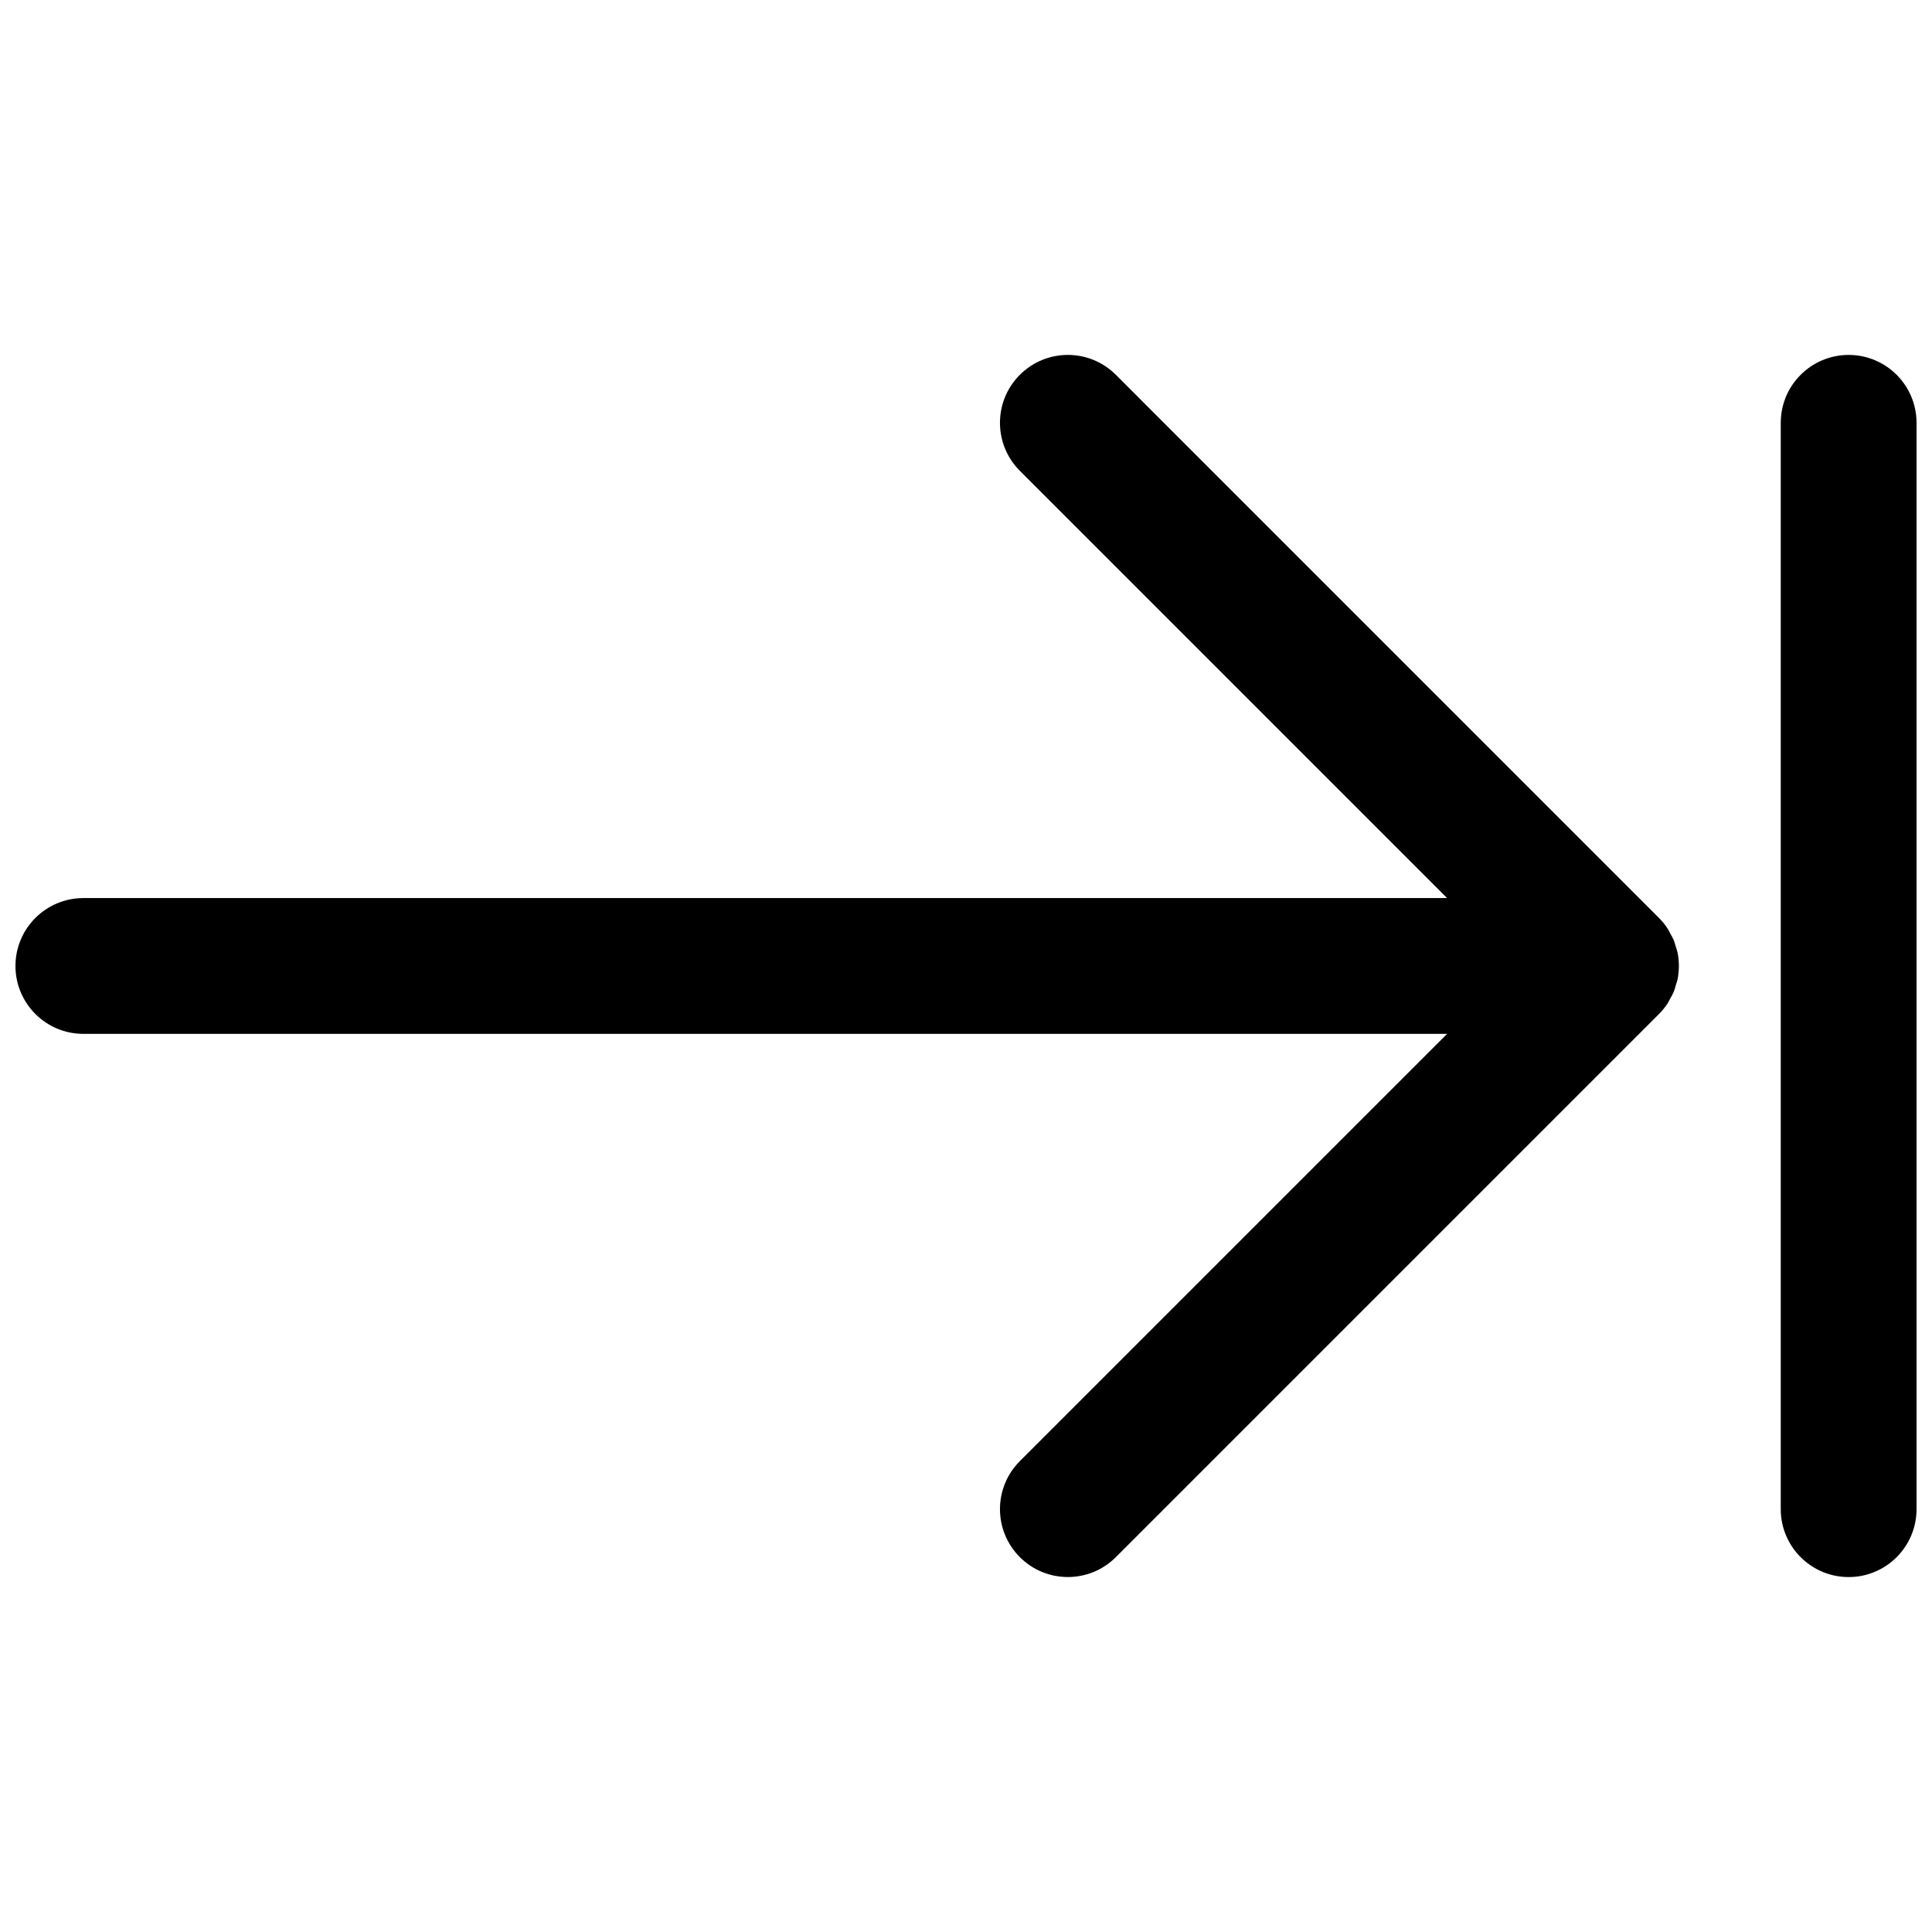 <?xml version="1.0" encoding="UTF-8"?>
<!-- Uploaded to: ICON Repo, www.svgrepo.com, Generator: ICON Repo Mixer Tools -->
<svg width="800px" height="800px" version="1.1" viewBox="144 144 512 512" xmlns="http://www.w3.org/2000/svg">
 <defs>
  <clipPath id="b">
   <path d="m148.09 238h440.91v324h-440.91z"/>
  </clipPath>
  <clipPath id="a">
   <path d="m615 238h36.902v324h-36.902z"/>
  </clipPath>
 </defs>
 <g>
  <g clip-path="url(#b)">
   <path d="m587.55 406.88c0.242-0.594 0.387-1.215 0.566-1.82 0.152-0.512 0.352-1.008 0.461-1.539 0.457-2.328 0.457-4.723 0-7.051-0.109-0.531-0.309-1.027-0.461-1.539-0.18-0.613-0.324-1.223-0.566-1.816-0.254-0.605-0.594-1.152-0.91-1.719-0.25-0.461-0.449-0.938-0.746-1.379-0.656-0.988-1.41-1.914-2.25-2.75l-143.93-143.94c-7.027-7.027-18.418-7.027-25.445 0-7.023 7.027-7.023 18.414 0 25.441l113.23 113.23h-361.41c-9.93 0-17.992 8.062-17.992 17.996 0 9.93 8.062 17.992 17.992 17.992h361.41l-113.23 113.23c-7.023 7.027-7.023 18.418 0 25.441 3.519 3.519 8.117 5.273 12.723 5.273s9.203-1.754 12.723-5.273l143.93-143.93c0.84-0.84 1.594-1.766 2.25-2.754 0.297-0.441 0.496-0.918 0.746-1.379 0.316-0.566 0.656-1.113 0.91-1.715" fill-rule="evenodd"/>
  </g>
  <g clip-path="url(#a)">
   <path d="m633.91 238.06c-9.934 0-17.992 8.055-17.992 17.996v287.89c0 9.93 8.059 17.992 17.992 17.992s17.992-8.062 17.992-17.992v-287.89c0-9.941-8.059-17.996-17.992-17.996" fill-rule="evenodd"/>
  </g>
 </g>
</svg>